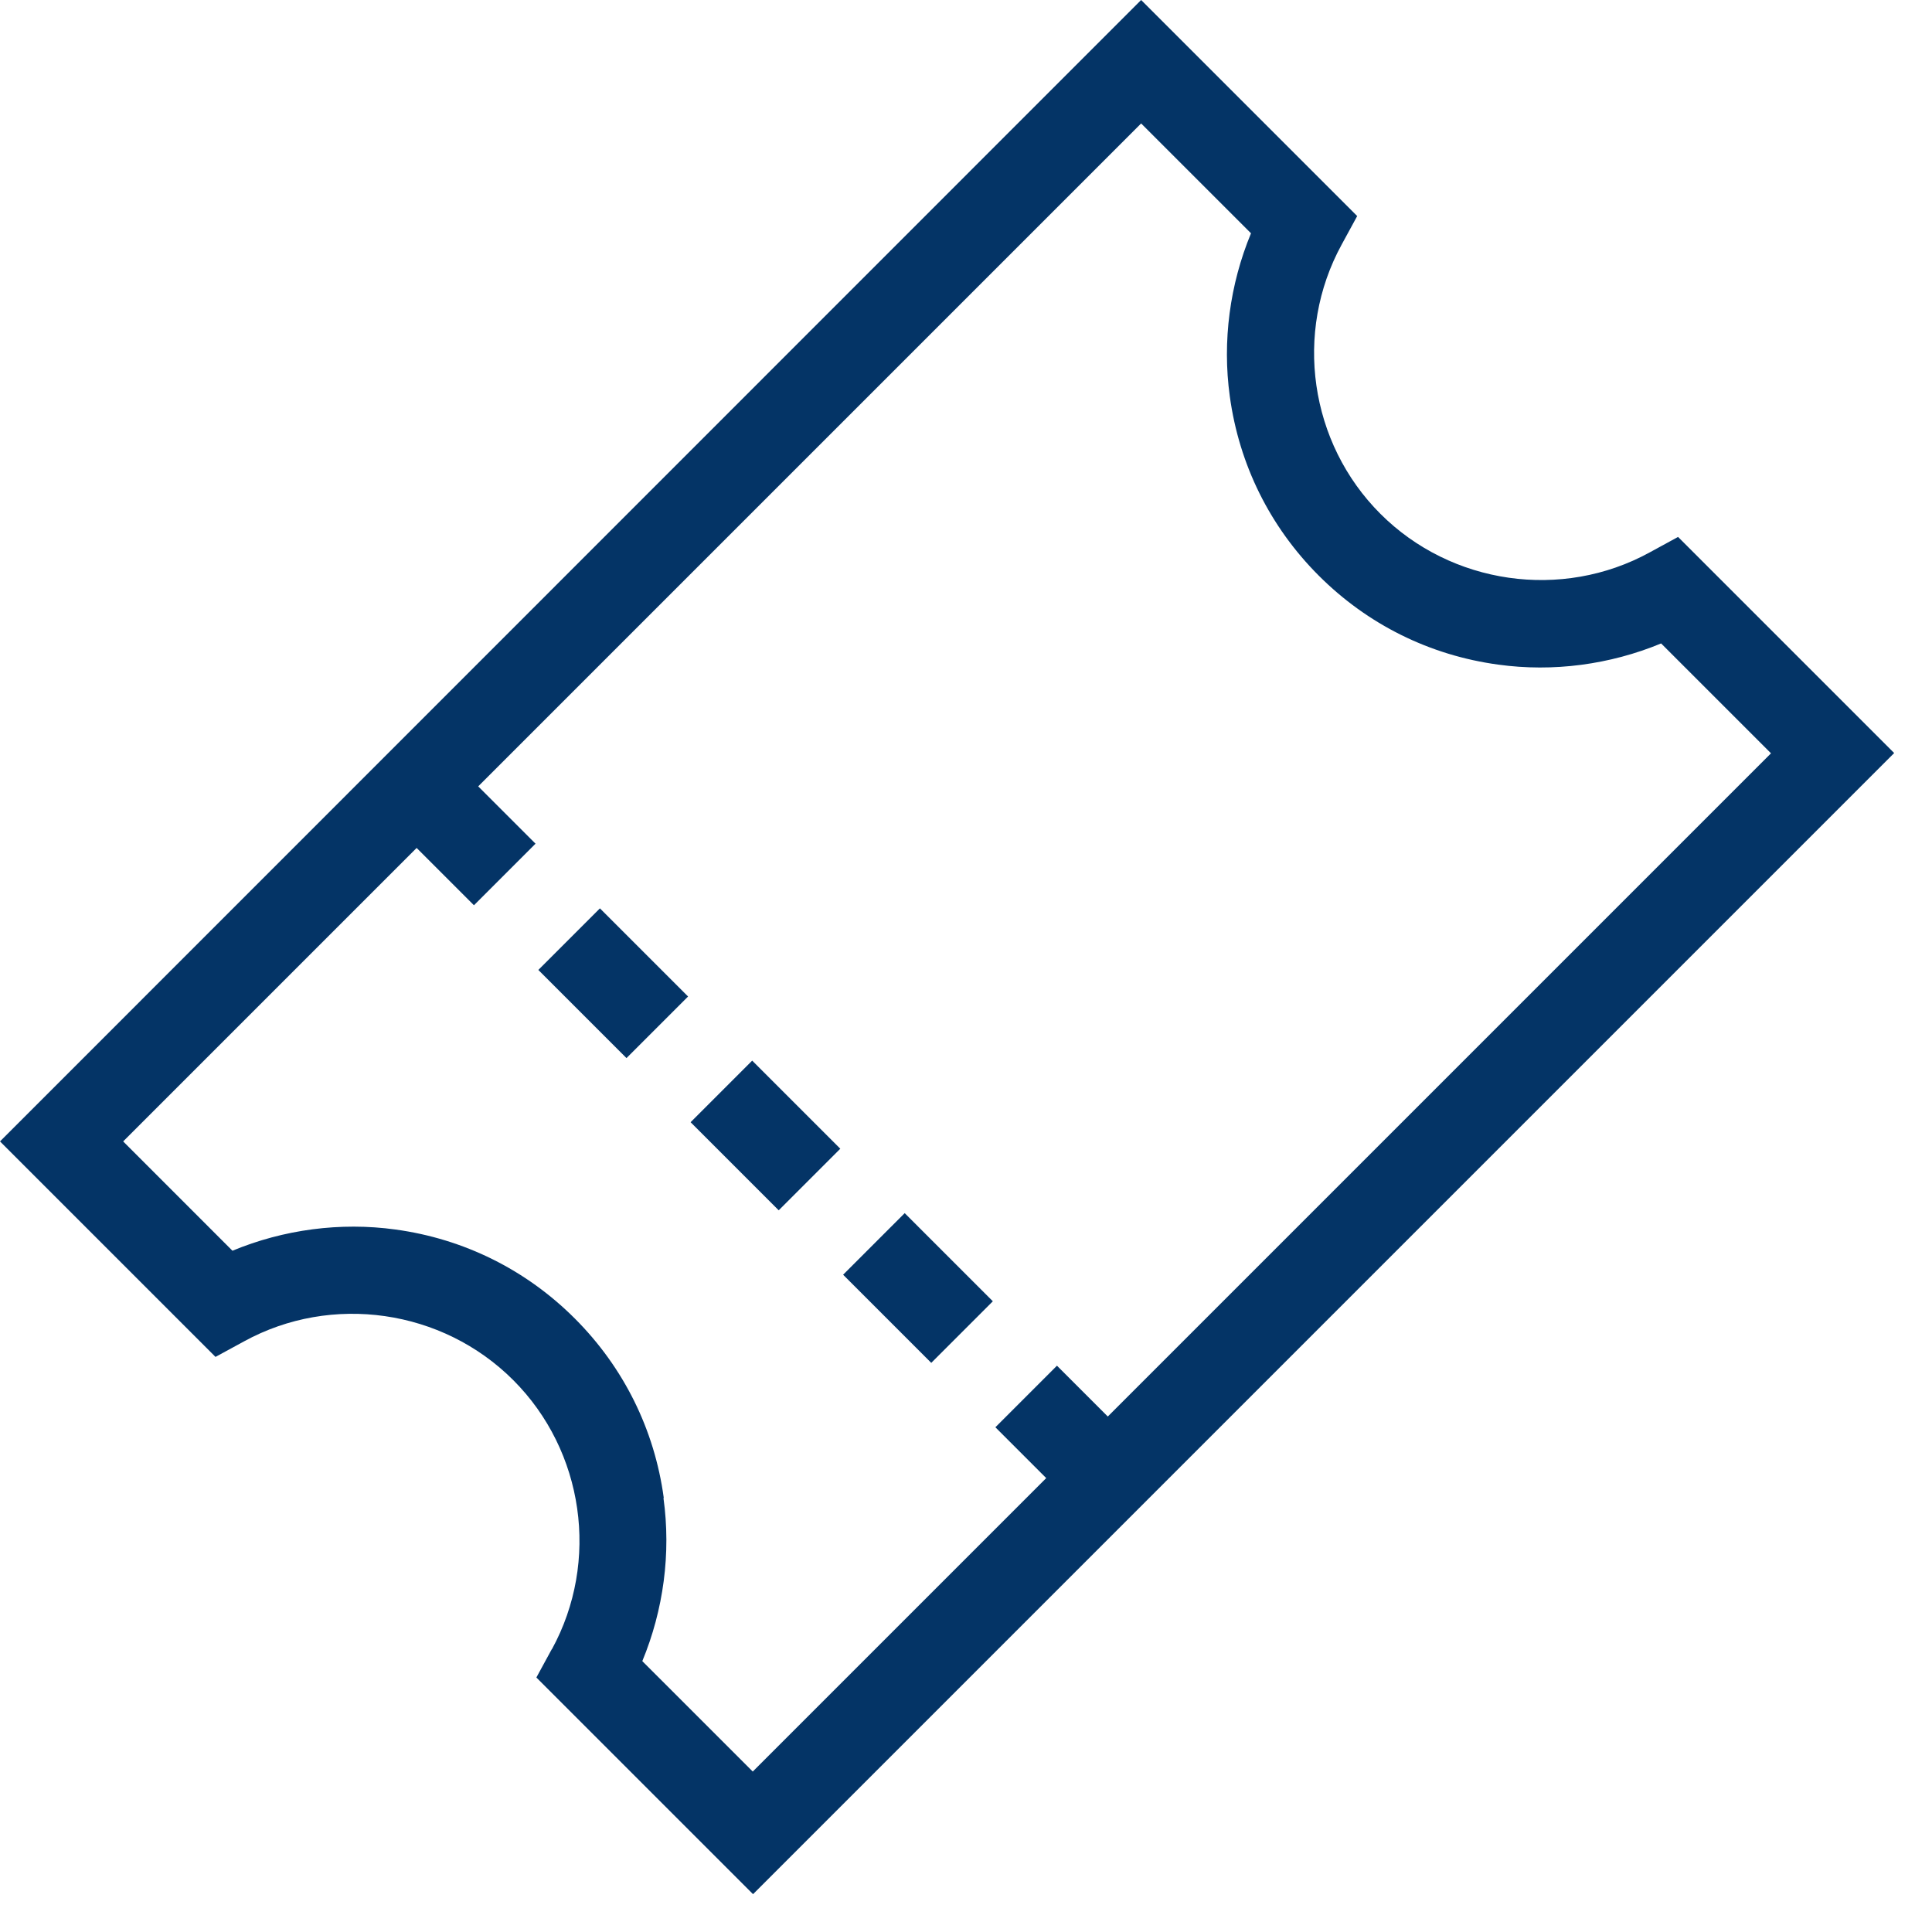 <?xml version="1.0" encoding="UTF-8"?>
<svg xmlns="http://www.w3.org/2000/svg" width="48" height="48" viewBox="0 0 48 48" fill="none">
  <path d="M13.712 40.968L13.326 41.677L18.709 47.06L47.06 18.709L41.691 13.34L40.983 13.726C38.807 14.919 36.056 14.526 34.295 12.765C32.533 11.004 32.14 8.26 33.333 6.077L33.719 5.368L28.351 0L0 28.358L5.354 33.712L6.063 33.326C8.239 32.133 10.989 32.526 12.751 34.288C14.512 36.049 14.905 38.793 13.712 40.975V40.968ZM16.491 37.214C16.26 35.516 15.495 33.972 14.281 32.758C13.067 31.544 11.523 30.779 9.825 30.547C8.456 30.358 7.046 30.547 5.775 31.074L3.06 28.358L10.351 21.067L11.775 22.491L13.305 20.961L11.881 19.537L28.351 3.067L31.081 5.796C30.554 7.067 30.365 8.477 30.554 9.846C30.786 11.544 31.551 13.088 32.765 14.302C33.979 15.516 35.523 16.281 37.221 16.512C38.59 16.702 40 16.512 41.27 15.986L44 18.716L27.523 35.193L26.26 33.93L24.73 35.46L25.993 36.723L18.702 44.014L15.958 41.27C16.484 40 16.674 38.59 16.484 37.221L16.491 37.214ZM24.667 32.33L23.137 33.86L20.947 31.67L22.477 30.14L24.667 32.33ZM20.877 28.54L19.347 30.07L17.158 27.881L18.688 26.351L20.877 28.54ZM17.095 24.758L15.565 26.288L13.375 24.098L14.905 22.568L17.095 24.758Z" fill="#043466"></path>
</svg>
